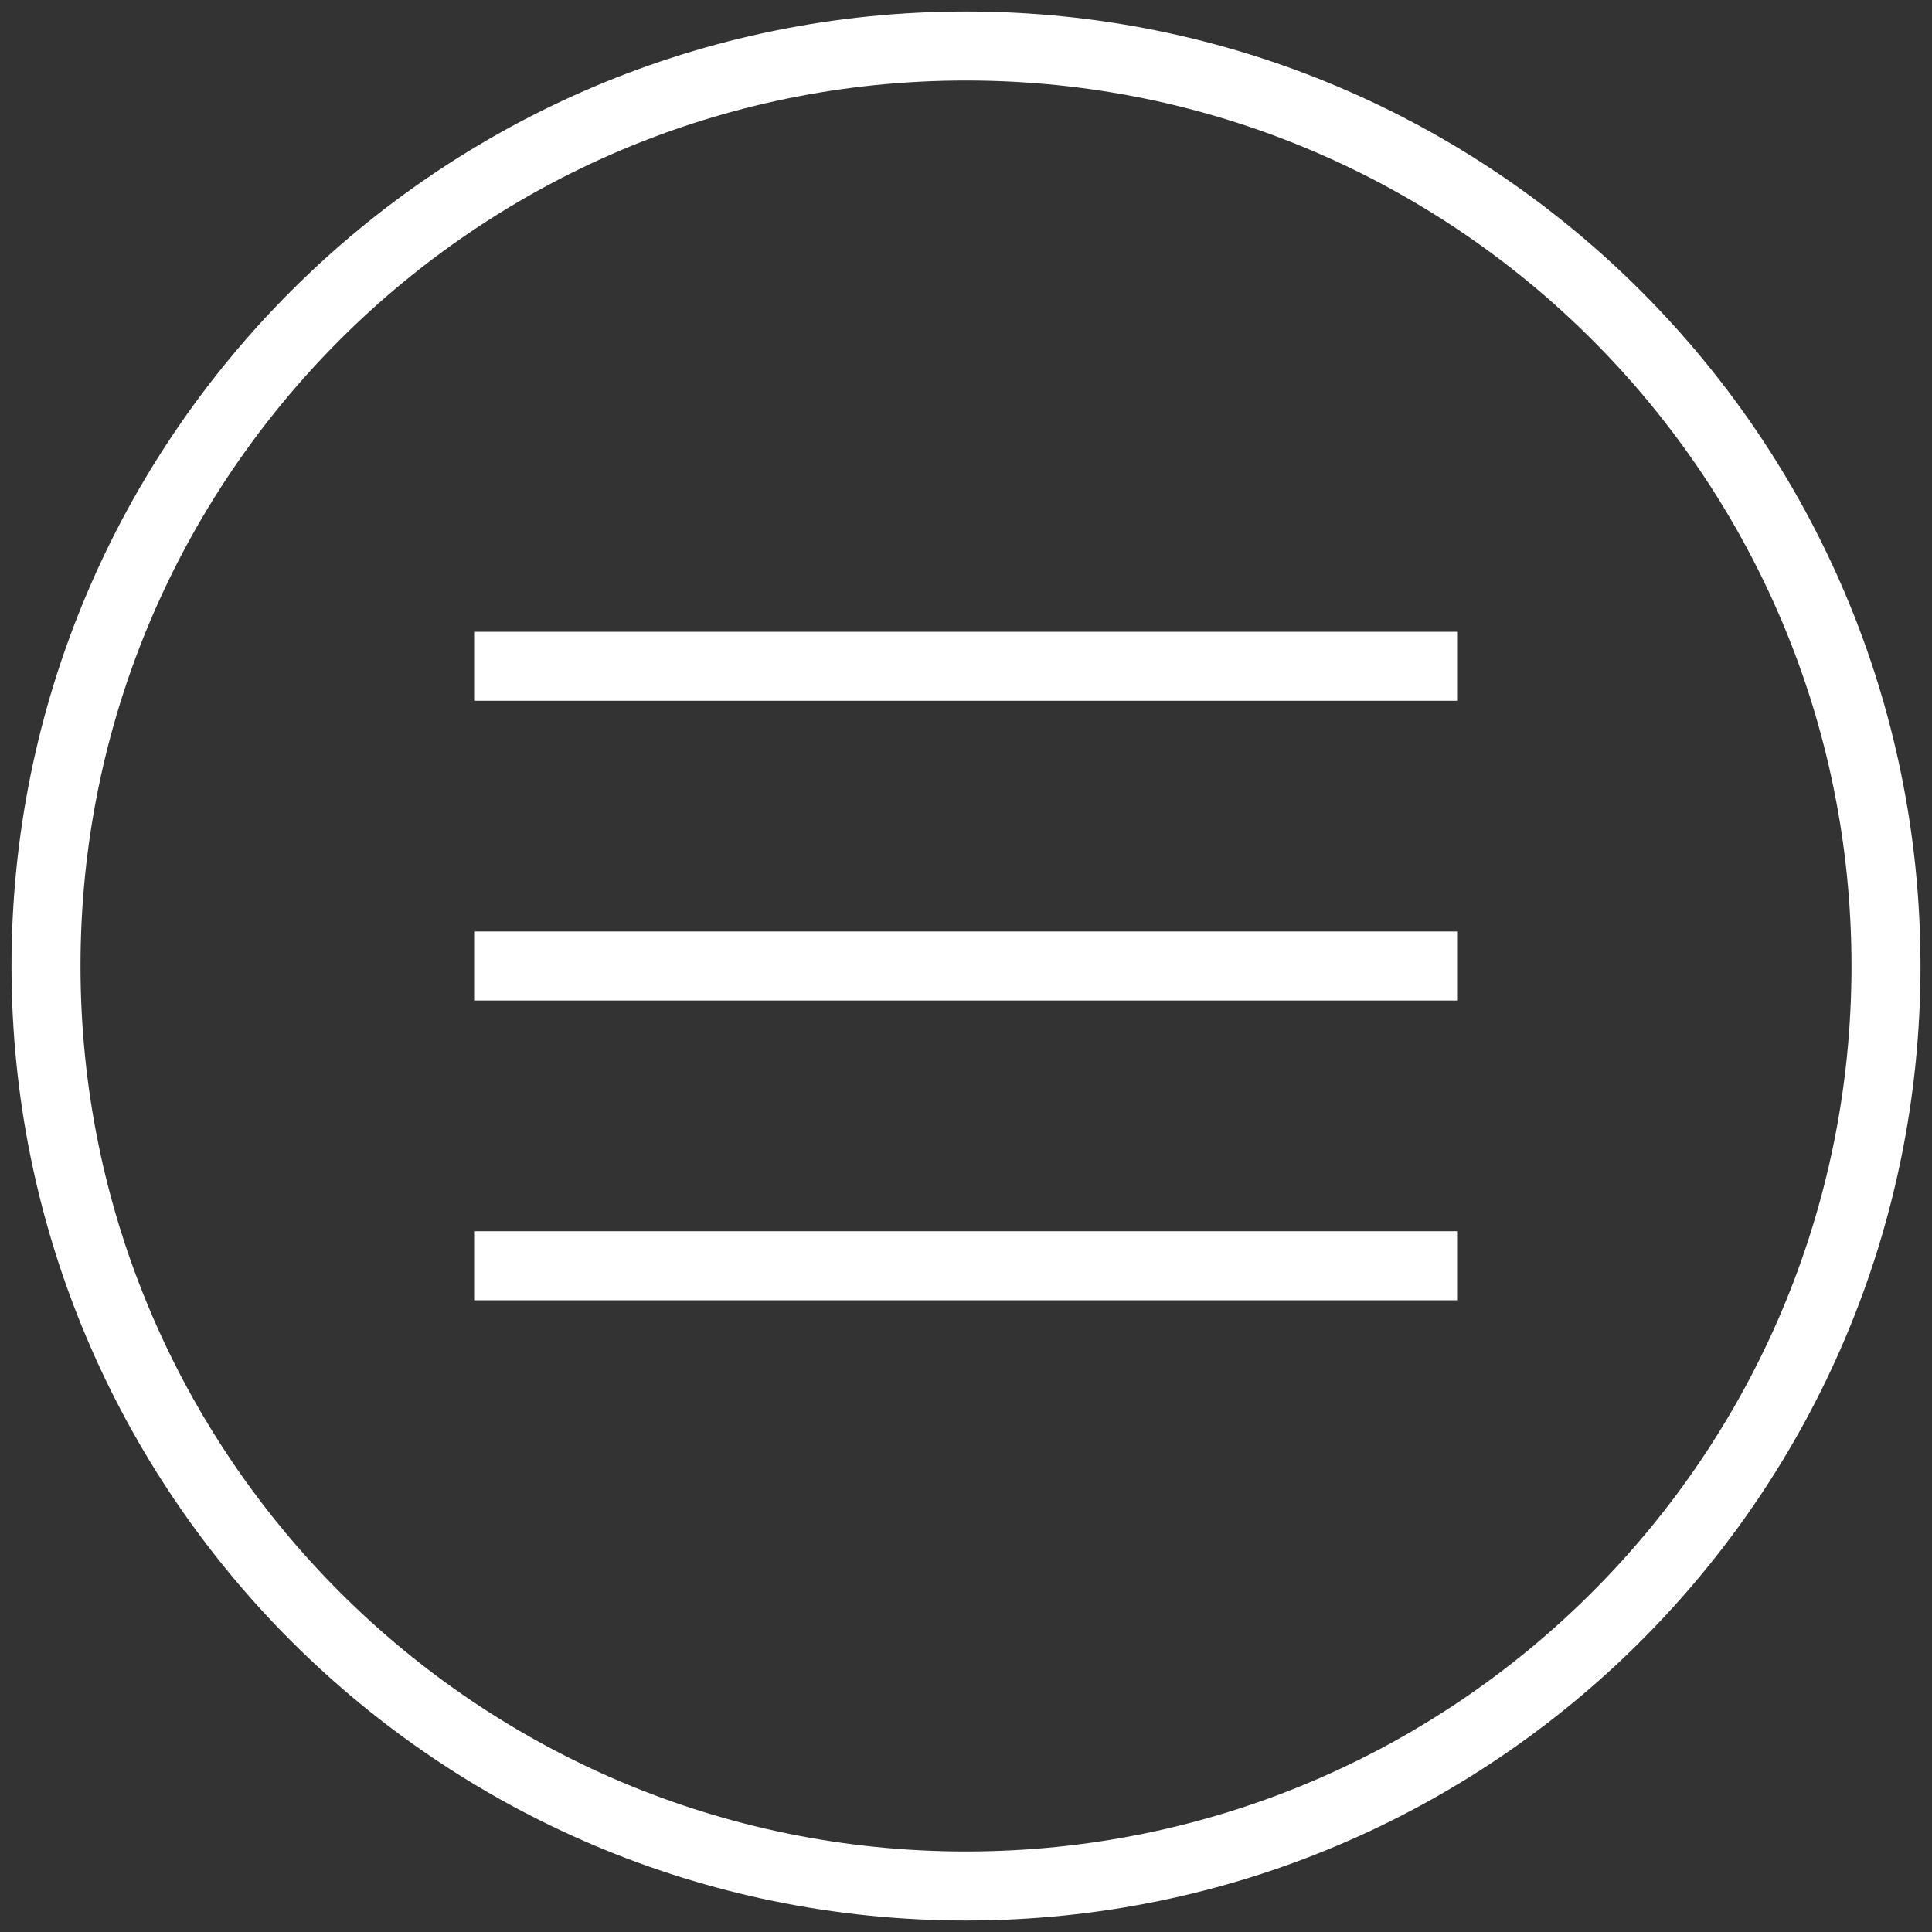 <svg width="42" height="42" viewBox="0 0 42 42" fill="none" xmlns="http://www.w3.org/2000/svg">
<rect x="0" y="0" width="42" height="42" fill="#333333" stroke="none"/>
<g id="Icon" clip-path="url(#clip0_488_2257)">
<path id="Vector" d="M10.324 14.484H31.676M10.324 21H31.676M10.324 27.516H31.676M41 21C41 32.047 32.047 41 21 41C9.953 41 1 32.047 1 21C1 9.953 9.953 1 21 1C32.047 1 41 9.953 41 21Z" stroke="white" stroke-width="1.5" stroke-miterlimit="10"/>
</g>
<defs>
<clipPath id="clip0_488_2257">
<rect width="42" height="42" fill="white"/>
</clipPath>
</defs>
</svg>
